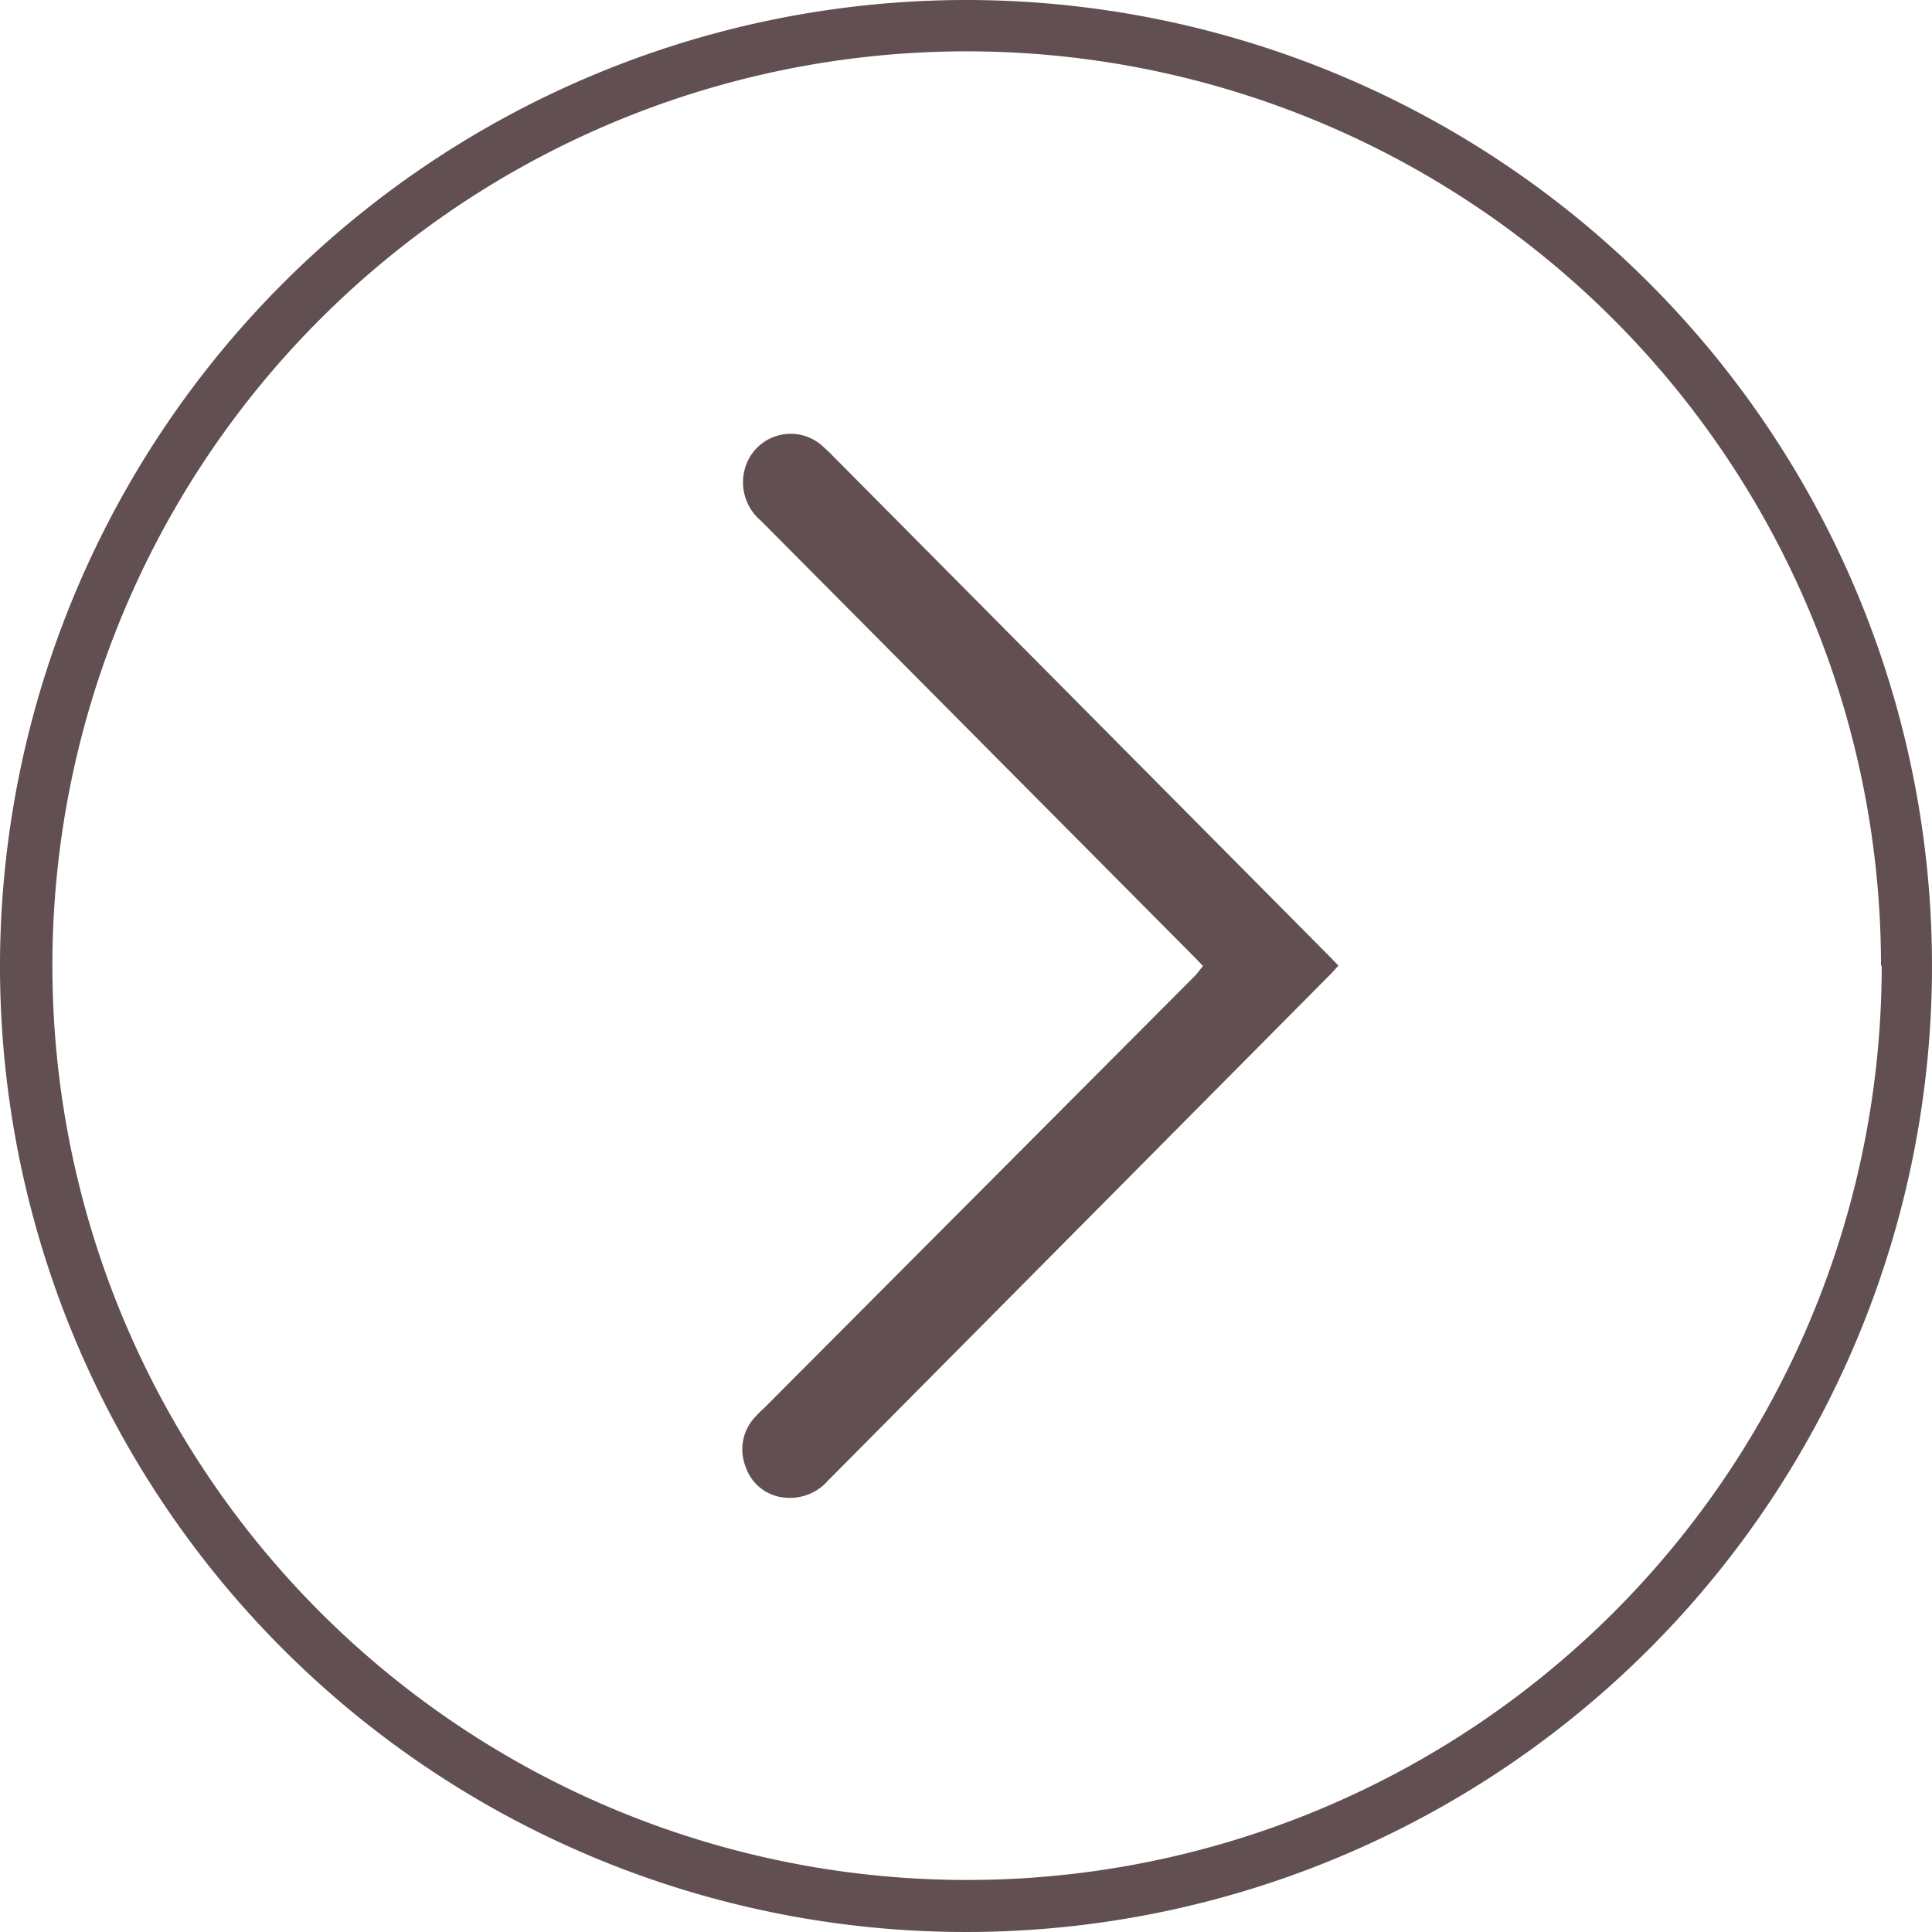 <?xml version="1.0" encoding="UTF-8"?> <svg xmlns="http://www.w3.org/2000/svg" viewBox="0 0 54.94 54.94"> <defs> <style>.cls-1{fill:#614f51;}</style> </defs> <g id="Layer_2" data-name="Layer 2"> <g id="стрелки"> <path class="cls-1" d="M27.49,0A27.47,27.47,0,1,1,0,27.39,27.49,27.49,0,0,1,27.49,0Zm26,27.46a26,26,0,1,0-26.06,26A26,26,0,0,0,53.51,27.46Z"></path> <path class="cls-1" d="M34.21,27.47l-.27-.28Q27.79,21,21.64,14.81a1.43,1.43,0,0,1-.43-1.57,1.35,1.35,0,0,1,2.14-.59l.23.21L37.85,27.24l.21.22-.21.23L23.55,42.1a1.44,1.44,0,0,1-1.21.49,1.29,1.29,0,0,1-1.14-.89,1.34,1.34,0,0,1,.26-1.39,3,3,0,0,1,.25-.25L34,27.73Z"></path> </g> </g> </svg> 
